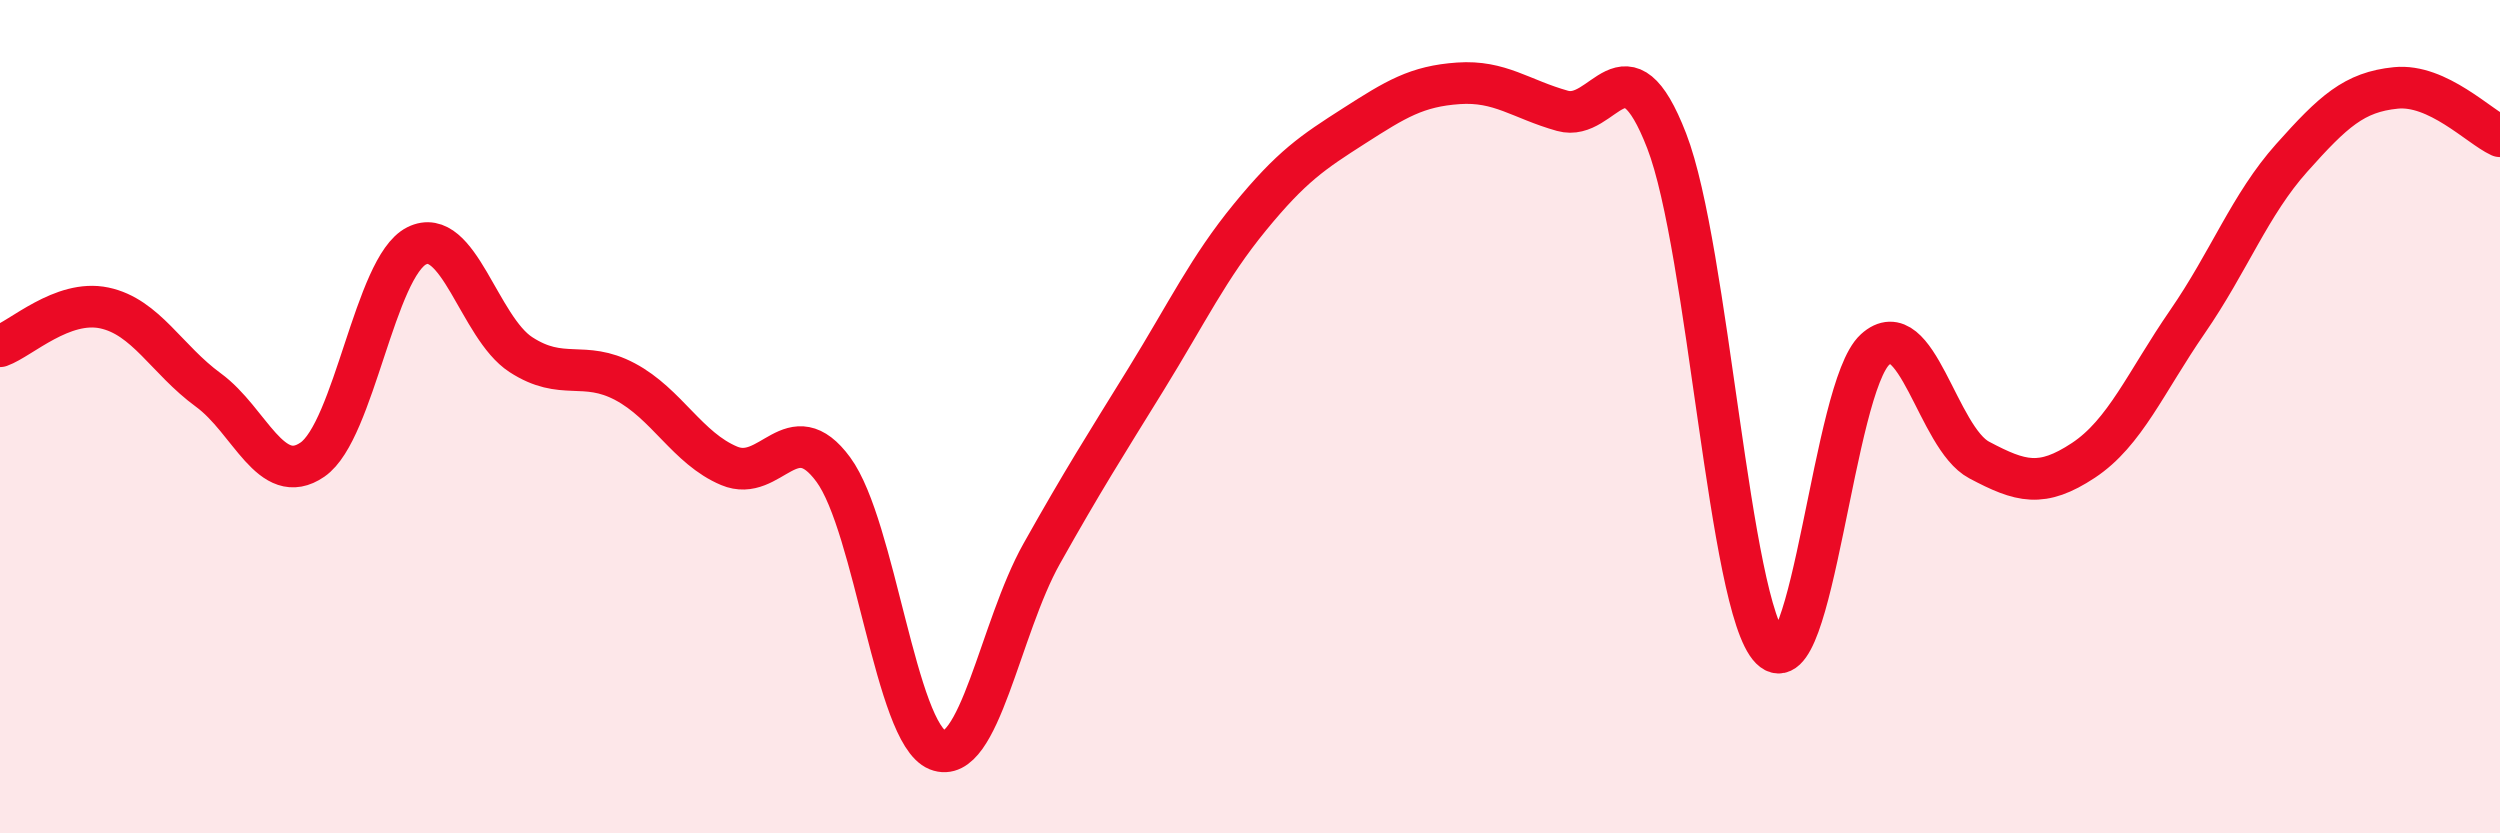 
    <svg width="60" height="20" viewBox="0 0 60 20" xmlns="http://www.w3.org/2000/svg">
      <path
        d="M 0,8.31 C 0.5,8.13 1.5,7.18 2.5,7.39 C 3.5,7.6 4,8.63 5,9.36 C 6,10.09 6.5,11.72 7.5,11.03 C 8.5,10.34 9,6.4 10,5.9 C 11,5.4 11.5,7.86 12.5,8.51 C 13.5,9.16 14,8.63 15,9.16 C 16,9.69 16.5,10.76 17.5,11.18 C 18.5,11.6 19,9.91 20,11.27 C 21,12.63 21.5,17.6 22.5,18 C 23.5,18.4 24,15.07 25,13.29 C 26,11.51 26.5,10.73 27.5,9.11 C 28.5,7.49 29,6.43 30,5.21 C 31,3.99 31.5,3.66 32.5,3.02 C 33.5,2.38 34,2.07 35,2 C 36,1.93 36.5,2.38 37.5,2.66 C 38.5,2.94 39,0.8 40,3.38 C 41,5.96 41.5,14.57 42.5,15.57 C 43.5,16.57 44,9.3 45,8.39 C 46,7.48 46.5,10.51 47.5,11.04 C 48.5,11.57 49,11.71 50,11.05 C 51,10.39 51.5,9.17 52.5,7.72 C 53.5,6.27 54,4.91 55,3.79 C 56,2.67 56.5,2.21 57.5,2.11 C 58.5,2.01 59.5,3.04 60,3.27L60 20L0 20Z"
        fill="#EB0A25"
        opacity="0.1"
        stroke-linecap="round"
        stroke-linejoin="round"
      />
      <path
        d="M 0,8.31 C 0.5,8.13 1.5,7.18 2.5,7.39 C 3.5,7.6 4,8.63 5,9.36 C 6,10.09 6.5,11.72 7.5,11.03 C 8.5,10.34 9,6.4 10,5.9 C 11,5.4 11.5,7.86 12.5,8.51 C 13.5,9.16 14,8.63 15,9.16 C 16,9.69 16.5,10.76 17.5,11.18 C 18.5,11.6 19,9.91 20,11.27 C 21,12.63 21.5,17.6 22.5,18 C 23.5,18.4 24,15.07 25,13.29 C 26,11.51 26.5,10.73 27.5,9.11 C 28.5,7.49 29,6.43 30,5.21 C 31,3.99 31.5,3.66 32.5,3.02 C 33.5,2.38 34,2.07 35,2 C 36,1.93 36.5,2.38 37.5,2.66 C 38.5,2.94 39,0.8 40,3.38 C 41,5.96 41.5,14.57 42.5,15.57 C 43.5,16.57 44,9.3 45,8.39 C 46,7.48 46.5,10.51 47.5,11.04 C 48.5,11.57 49,11.71 50,11.05 C 51,10.39 51.5,9.17 52.5,7.72 C 53.5,6.27 54,4.91 55,3.79 C 56,2.67 56.5,2.21 57.5,2.11 C 58.5,2.01 59.5,3.04 60,3.27"
        stroke="#EB0A25"
        stroke-width="1"
        fill="none"
        stroke-linecap="round"
        stroke-linejoin="round"
      />
    </svg>
  